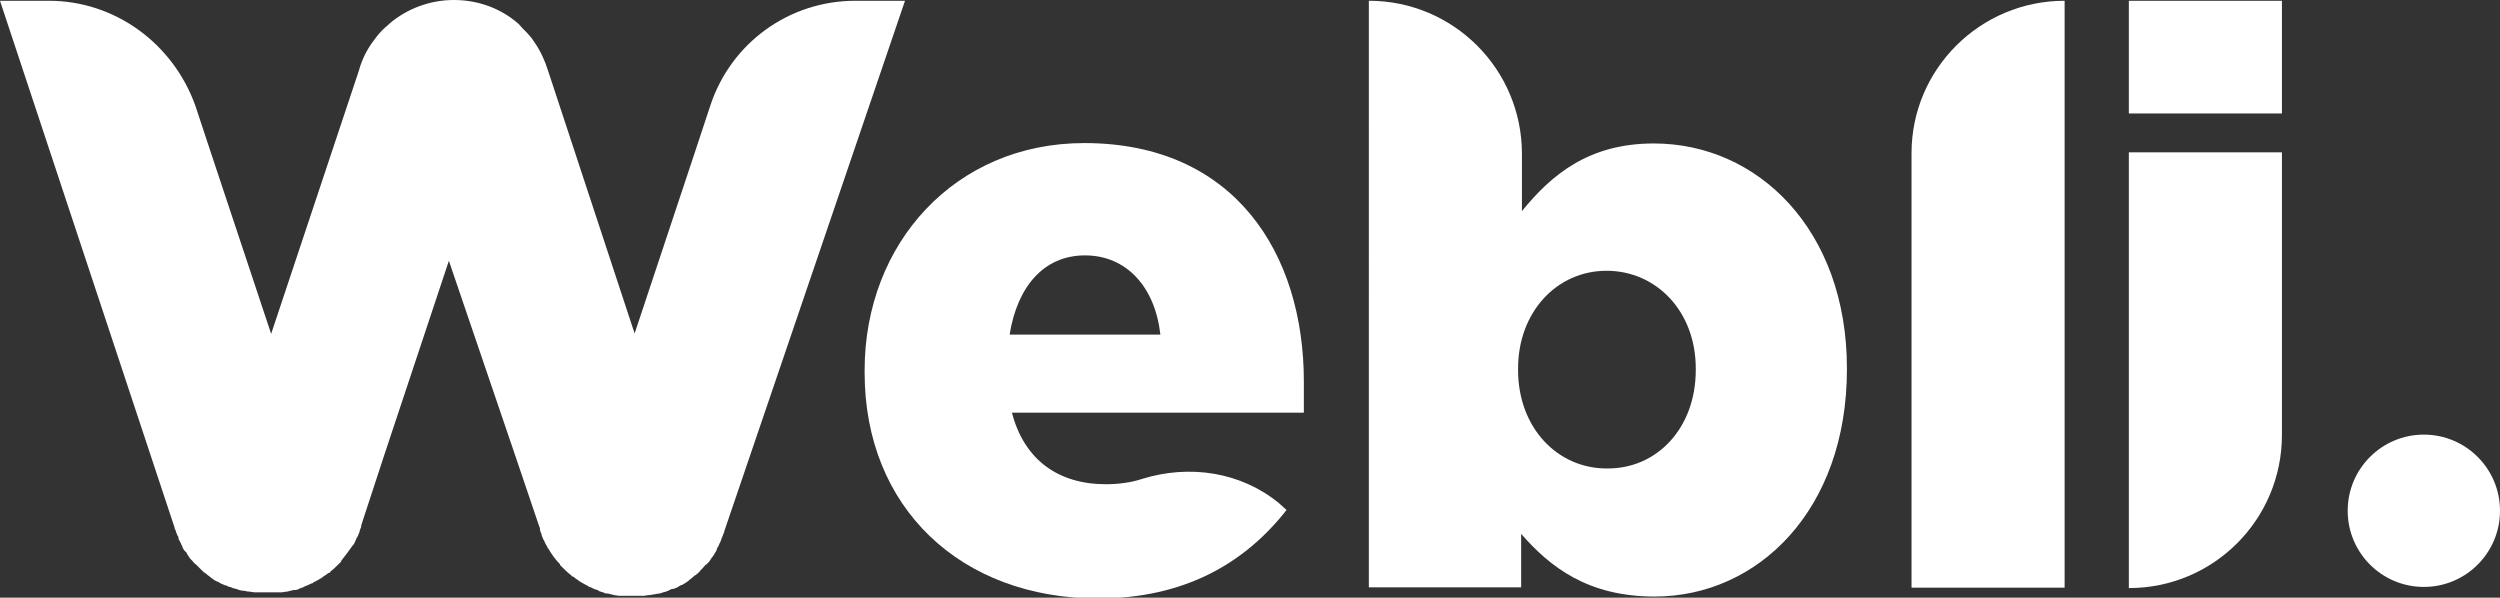 <?xml version="1.0" encoding="UTF-8"?>
<svg id="Layer_1" data-name="Layer 1" xmlns="http://www.w3.org/2000/svg" viewBox="0 0 65 15.54">
  <rect x="0" y="0" width="65" height="15.54" fill="#333333" stroke="none"/>
  <defs>
    <style>
      .cls-1 {
        fill: #fff;
      }
    </style>
  </defs>
  <circle class="cls-1" cx="63.02" cy="13.28" r="1.98"/>
  <g>
    <path class="cls-1" d="M22.48,9.67v-.04c0-3.31,2.36-5.91,5.71-5.91,3.91,0,5.71,2.87,5.71,6.2v.81h-7.59c.32,1.23,1.21,1.86,2.44,1.86,.32,0,.65-.04,.95-.14,1.23-.38,2.56-.18,3.55,.63l.2,.18c-1.09,1.39-2.66,2.3-4.9,2.3-3.57,0-6.07-2.36-6.07-5.87Zm7.69-.97c-.14-1.25-.89-2.06-1.96-2.06s-1.76,.81-1.96,2.06h3.91Z"/>
    <path class="cls-1" d="M55.35,.02h3.98V2.95h-3.98V.02Zm0,3.94h3.98v7.35c0,2.2-1.78,3.98-3.98,3.98h0V3.96Z"/>
    <path class="cls-1" d="M39.55,13.88v1.39h-3.96V.02h0c2.2,0,3.98,1.78,3.98,3.98v1.49c.77-.95,1.74-1.76,3.43-1.76,2.7,0,5.02,2.24,5.02,5.85v.02c0,3.67-2.32,5.91-5,5.91-1.74,0-2.72-.77-3.47-1.63Zm4.54-4.26v-.04c0-1.49-1.03-2.54-2.32-2.54s-2.3,1.07-2.3,2.54v.04c0,1.51,1.03,2.56,2.3,2.56,1.29,.02,2.32-1.03,2.32-2.56h0Z"/>
    <path class="cls-1" d="M53.68,.02h0V15.28h-3.98V3.98c0-2.18,1.78-3.96,3.98-3.96Z"/>
    <path class="cls-1" d="M23.53,.02h-1.29c-1.72,0-3.23,1.09-3.77,2.72l-.4,1.21h0l-1.57,4.72h0L14.25,1.84c-.08-.26-.2-.52-.36-.75-.04-.06-.08-.12-.12-.16-.08-.1-.18-.18-.26-.28l-.02-.02-.02-.02c-.46-.4-1.05-.61-1.67-.61h0c-.61,0-1.21,.22-1.67,.61l-.02,.02-.02,.02c-.1,.08-.2,.18-.28,.28-.04,.06-.08,.1-.12,.16-.16,.22-.28,.46-.36,.75l-2.28,6.84h0l-1.57-4.72h0l-.4-1.21C4.5,1.13,2.99,.02,1.27,.02H0L4.54,13.72v.02l.02,.04s.02,.04,.02,.06,.02,.04,.02,.04c0,.02,.02,.06,.04,.08v.04s.02,.06,.04,.08l.02,.04s.02,.06,.04,.08v.02s.04,.08,.06,.1l.02,.02,.04,.04h0v.02s.06,.08,.08,.12l.02,.02h0l.02,.02,.02,.02s.06,.08,.1,.1l.02,.02,.02,.02,.02,.02s.06,.06,.1,.1l.02,.02s.04,.04,.06,.04h0s.06,.06,.1,.08l.02,.02s.06,.04,.08,.06h0s.06,.04,.1,.06h.02s.06,.04,.1,.06h0s.06,.02,.1,.04h.02s.06,.04,.1,.04h0s.06,.02,.1,.04h.02s.08,.02,.12,.04h0s.08,.02,.12,.02h.02s.06,.02,.1,.02h.02s.1,.02,.14,.02h.71s.1-.02,.14-.02l.08-.02,.08-.02h.06s.08-.02,.1-.04l.06-.02s.06-.02,.08-.04c.02,0,.04-.02,.06-.02l.08-.04,.06-.02,.02-.02,.04-.02h0l.04-.02s.1-.06,.14-.08l.02-.02c.06-.04,.1-.06,.14-.1h.02s.04-.02,.04-.04h0c.08-.06,.16-.14,.24-.22h0l.04-.04v-.02c.1-.12,.2-.26,.3-.4l.02-.02s.04-.06,.04-.08l.02-.04s.02-.06,.04-.08l.02-.04s.02-.06,.04-.1v-.02s.02-.06,.04-.1v-.04s.02-.04,.02-.06l.61-1.86,1.65-4.96,1.72,5.05,.63,1.86s.02,.04,.02,.06v.04s.02,.06,.04,.1v.02s.02,.06,.04,.1c0,.02,.02,.02,.02,.04,.02,.02,.02,.06,.04,.08l.02,.04s.04,.06,.04,.08l.02,.02c.08,.14,.18,.28,.3,.4v.02l.04,.04h0c.08,.08,.16,.16,.24,.22h0l.04,.04h.02s.1,.08,.14,.1l.02,.02s.1,.06,.14,.08l.04,.02h0l.04,.02,.02,.02,.06,.02,.08,.04s.04,.02,.06,.02,.06,.02,.08,.04l.06,.02s.08,.02,.1,.04h.06l.08,.02,.08,.02s.1,.02,.14,.02h.65s.1-.02,.14-.02h.02l.1-.02h.02s.08-.02,.12-.02h0s.08-.02,.12-.04h.02s.06-.02,.1-.04h0s.06-.04,.1-.04h.02s.06-.02,.1-.04h0s.06-.04,.1-.06h.02s.06-.04,.1-.06h0s.06-.04,.08-.06l.02-.02s.06-.04,.1-.08h0s.04-.04,.06-.04l.02-.02s.08-.06,.1-.1l.02-.02,.02-.02,.02-.02s.06-.08,.1-.1l.02-.02,.02-.02h0l.02-.02s.06-.08,.08-.12l.02-.02h0s.02-.02,.02-.04l.02-.02s.04-.08,.06-.1v-.02s.02-.06,.04-.08l.02-.04s.02-.06,.04-.08v-.02s.02-.02,.02-.04l.02-.06s.02-.04,.02-.04c0-.02,.02-.04,.02-.06l.02-.04v-.02L23.53,.02Z"/>
  </g>
</svg>